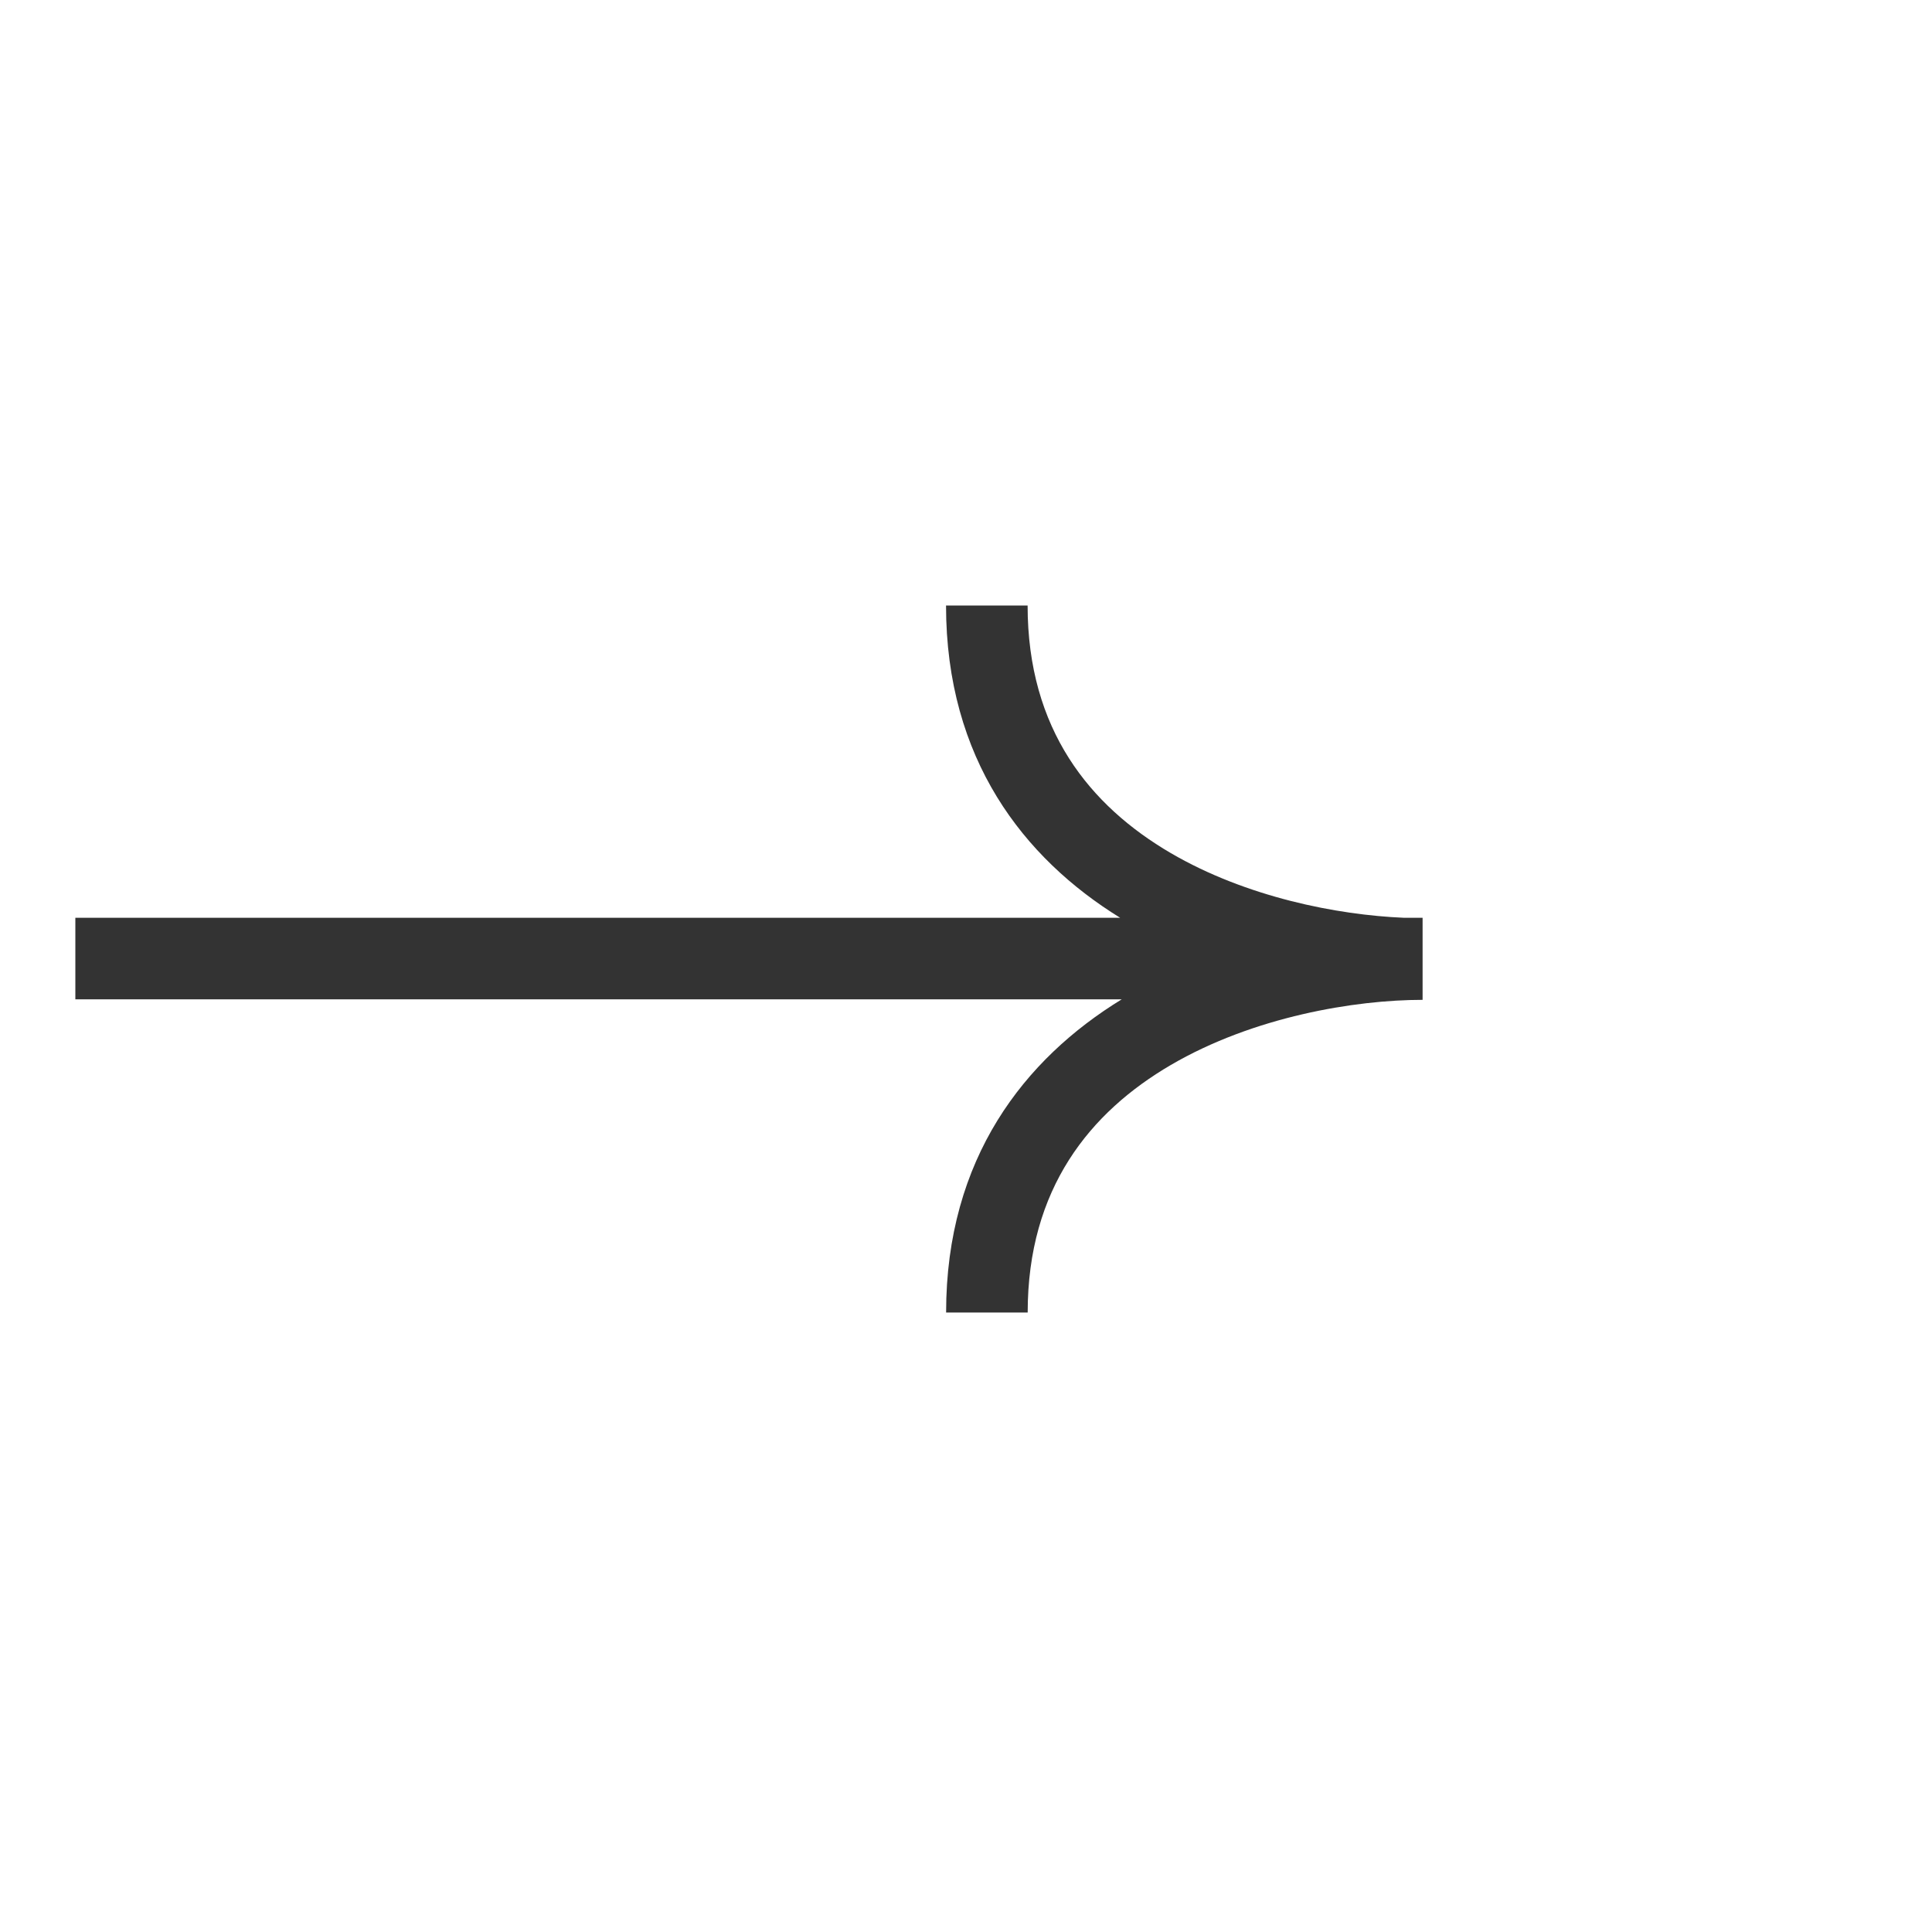 <?xml version="1.0" encoding="UTF-8"?> <svg xmlns="http://www.w3.org/2000/svg" width="27" height="27" viewBox="0 0 27 27" fill="none"><g clip-path="url(#clip0_30_90)"><path fill-rule="evenodd" clip-rule="evenodd" d="M19.619 12.826C18.687 12.787 17.418 12.538 16.362 11.922C15.233 11.262 14.361 10.197 14.361 8.462L13.221 8.462C13.221 10.608 14.307 11.994 15.654 12.826L1.053 12.826L1.053 13.966L15.676 13.966C14.319 14.797 13.222 16.186 13.222 18.343L14.362 18.343C14.362 16.608 15.234 15.543 16.363 14.883C17.521 14.207 18.937 13.973 19.881 13.973L19.881 12.833H19.881V12.826L19.619 12.826Z" fill="#333333"></path></g><defs><clipPath id="clip0_30_90"><rect width="19" height="19" fill="white" transform="translate(13.435) rotate(45)"></rect></clipPath></defs></svg> 